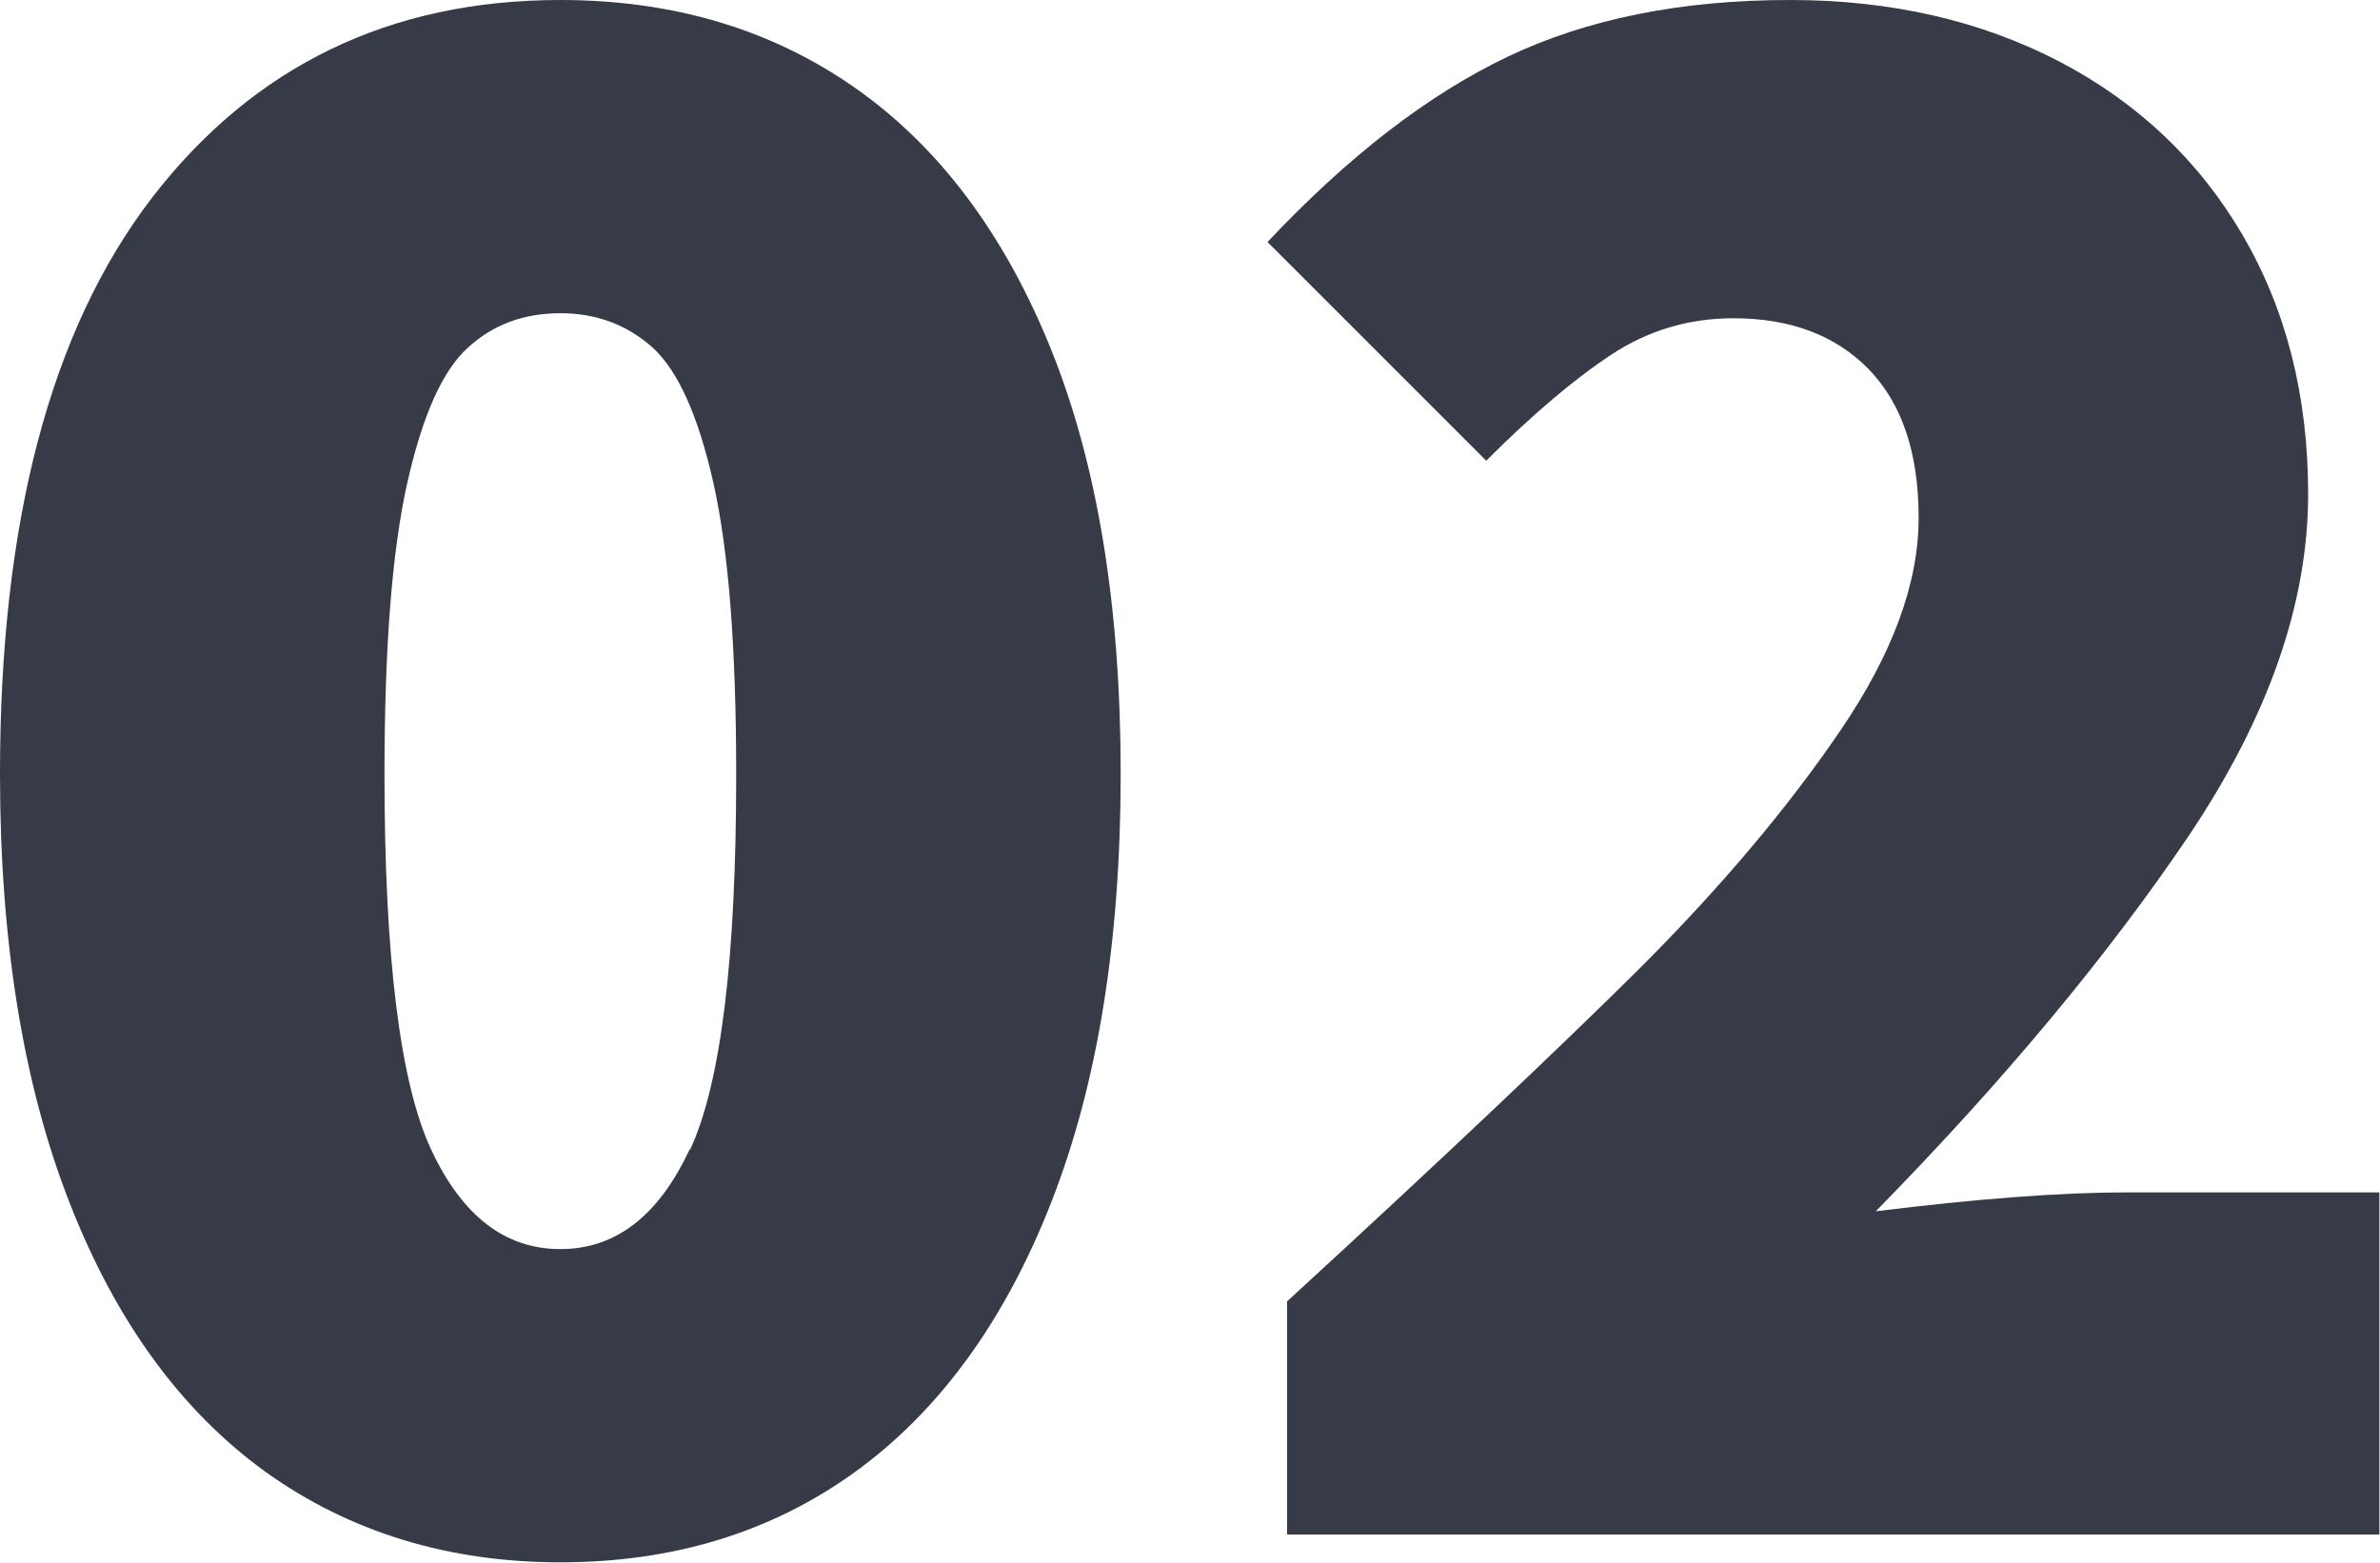 <svg xmlns="http://www.w3.org/2000/svg" id="uuid-bc7a1830-2b06-48ef-b06d-de70affda771" viewBox="0 0 37.76 24.8"><g id="uuid-97bfc260-666b-44c1-beb2-e8abaaed872e"><path d="m4.22,23.36c-1.33-.96-2.37-2.37-3.11-4.26-.74-1.88-1.11-4.16-1.11-6.82,0-4,.8-7.04,2.41-9.14C4.02,1.05,6.18,0,8.89,0c1.78,0,3.34.46,4.67,1.39,1.33.93,2.37,2.31,3.11,4.14.74,1.83,1.11,4.08,1.11,6.75s-.37,4.94-1.11,6.82c-.74,1.88-1.78,3.3-3.11,4.26-1.33.96-2.89,1.43-4.67,1.43s-3.34-.48-4.67-1.43Zm6.73-5.12c.49-1.06.73-3.04.73-5.95,0-2.01-.12-3.55-.36-4.62-.24-1.07-.56-1.78-.96-2.15-.4-.36-.89-.55-1.47-.55s-1.07.18-1.47.55c-.4.36-.72,1.08-.96,2.15-.24,1.07-.36,2.61-.36,4.62,0,2.91.25,4.9.74,5.95.49,1.05,1.17,1.58,2.05,1.58s1.56-.53,2.05-1.58Z" fill="#373a47" stroke-width="0"></path><path d="m20.42,20.65c2.44-2.24,4.3-4,5.6-5.29,1.29-1.29,2.35-2.55,3.18-3.77s1.24-2.34,1.24-3.37-.26-1.81-.79-2.36c-.53-.54-1.24-.81-2.15-.81-.7,0-1.35.19-1.94.58-.59.39-1.25.95-1.98,1.68l-3.47-3.47c1.28-1.36,2.55-2.34,3.81-2.94,1.26-.6,2.75-.9,4.48-.9,1.61,0,3.03.33,4.28.98,1.24.65,2.21,1.57,2.9,2.75.69,1.18,1.04,2.55,1.04,4.11,0,1.73-.63,3.54-1.9,5.43-1.27,1.88-2.92,3.87-4.96,5.95,1.61-.2,2.94-.3,4-.3h3.99v5.43h-17.33v-3.69Z" fill="#373a47" stroke-width="0"></path></g></svg>